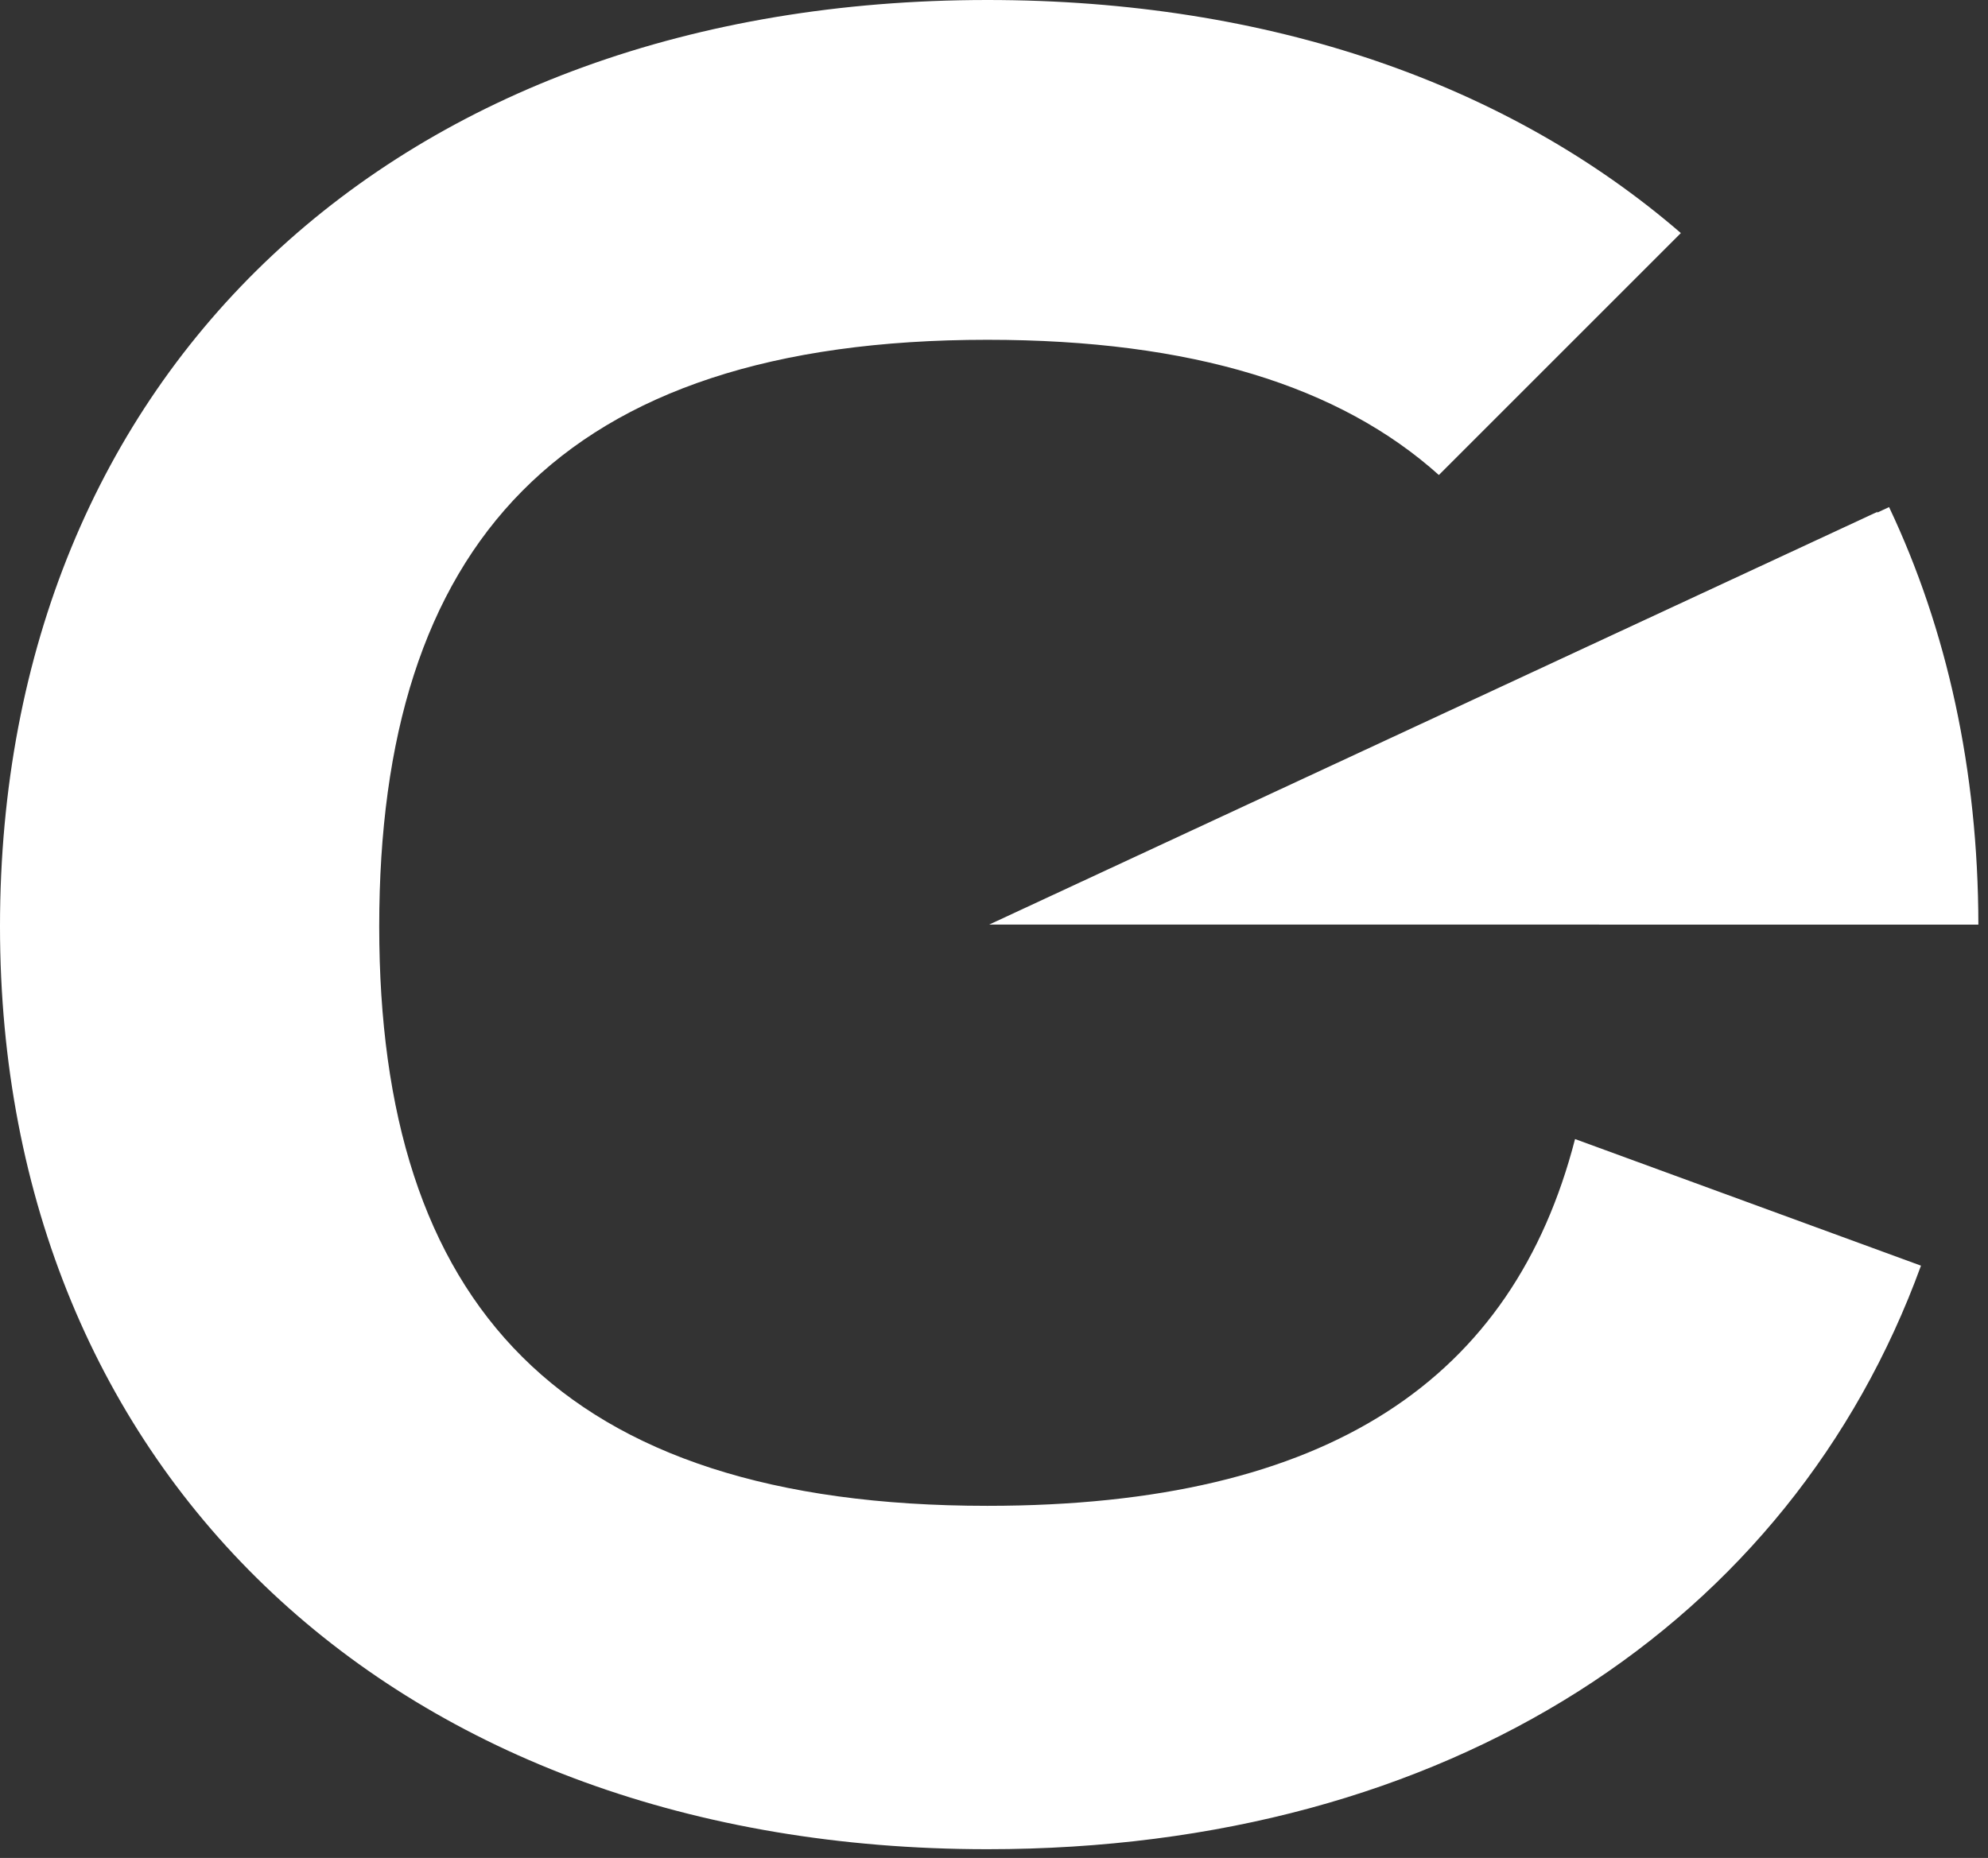 <svg width="138" height="129" viewBox="0 0 138 129" fill="none" xmlns="http://www.w3.org/2000/svg">
<rect x="0" y="0" width="138" height="129" fill="#333333" stroke="none"/>
<path fill-rule="evenodd" clip-rule="evenodd" d="M68.542 128.392C100.543 128.392 124.313 112.68 133.348 87.876L109.334 79.085C105.049 95.694 92.312 104.551 68.542 104.551C38.741 104.551 26.324 90.396 26.324 64.32C26.324 37.996 38.741 23.592 68.542 23.592C82.742 23.592 93.005 26.809 99.881 32.98L116.679 16.182C104.742 5.869 88.194 0 68.542 0C27.566 0 0 25.827 0 64.32C0 102.316 27.566 128.392 68.542 128.392ZM131.133 35.208C135.148 43.69 137.316 53.449 137.332 64.197H111.008C110.998 57.218 110.112 51.078 108.252 45.826L131.133 35.208Z" fill="white"/>
<path d="M68.664 64.195L130.339 35.529L116.748 64.195H68.664Z" fill="white"/>
</svg>

